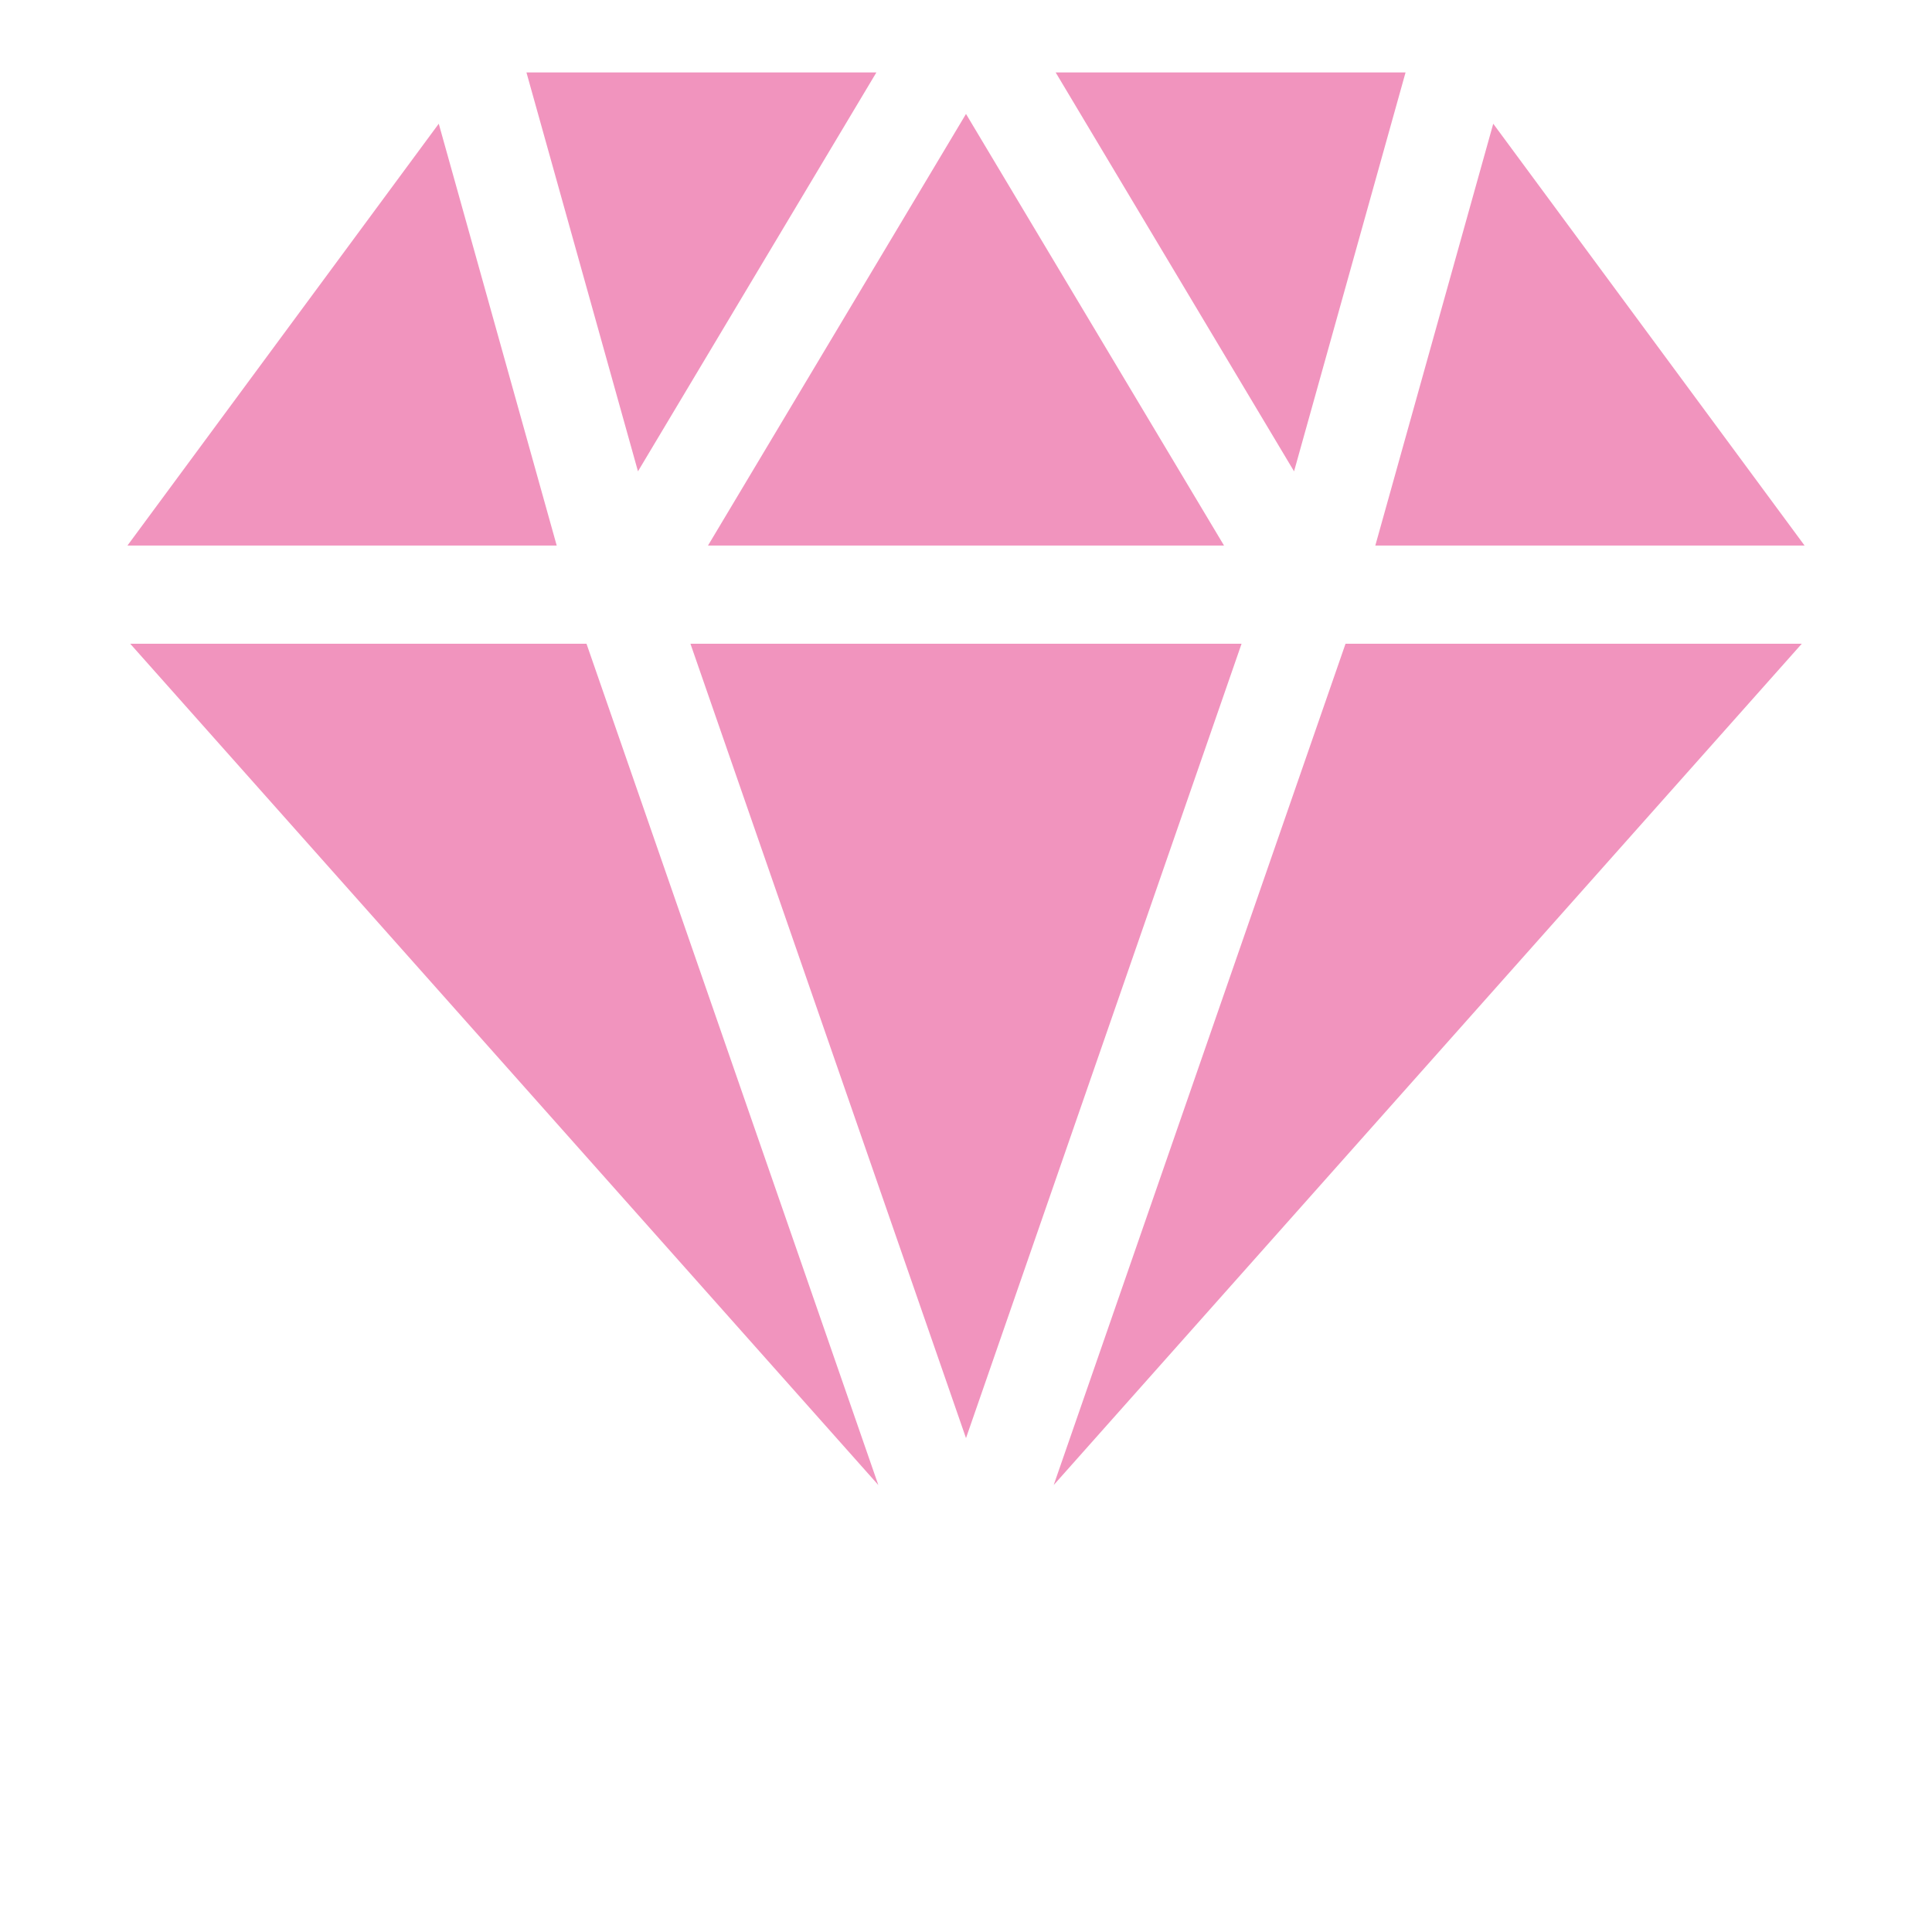 <?xml version="1.0" encoding="utf-8"?>
<!-- Generator: Adobe Illustrator 16.0.0, SVG Export Plug-In . SVG Version: 6.00 Build 0)  -->
<!DOCTYPE svg PUBLIC "-//W3C//DTD SVG 1.1//EN" "http://www.w3.org/Graphics/SVG/1.1/DTD/svg11.dtd">
<svg version="1.1" id="Capa_1" xmlns="http://www.w3.org/2000/svg" xmlns:xlink="http://www.w3.org/1999/xlink" x="0px" y="0px"
	 width="80px" height="80px" viewBox="0 0 80 80" enable-background="new 0 0 80 80" xml:space="preserve">
<g>
	<g>
		<g>
			<polygon fill="#F194BE" points="40,4.718 29.317,22.589 50.684,22.589 			"/>
		</g>
	</g>
	<g>
		<g>
			<polygon fill="#F194BE" points="43.713,3 53.584,19.517 58.201,3 			"/>
		</g>
	</g>
	<g>
		<g>
			<polygon fill="#F194BE" points="21.799,3 26.417,19.517 36.289,3 			"/>
		</g>
	</g>
	<g>
		<g>
			<polygon fill="#F194BE" points="28.59,26.657 40,59.549 51.41,26.657 			"/>
		</g>
	</g>
	<g>
		<g>
			<polygon fill="#F194BE" points="18.168,5.123 5.278,22.589 23.052,22.589 			"/>
		</g>
	</g>
	<g>
		<g>
			<polygon fill="#F194BE" points="55.715,26.657 43.631,61.493 74.607,26.657 			"/>
		</g>
	</g>
	<g>
		<g>
			<polygon fill="#F194BE" points="61.832,5.123 56.949,22.589 74.723,22.589 			"/>
		</g>
	</g>
	<g>
		<g>
			<polygon fill="#F194BE" points="24.286,26.657 5.393,26.657 36.37,61.493 			"/>
		</g>
	</g>
</g>
</svg>
